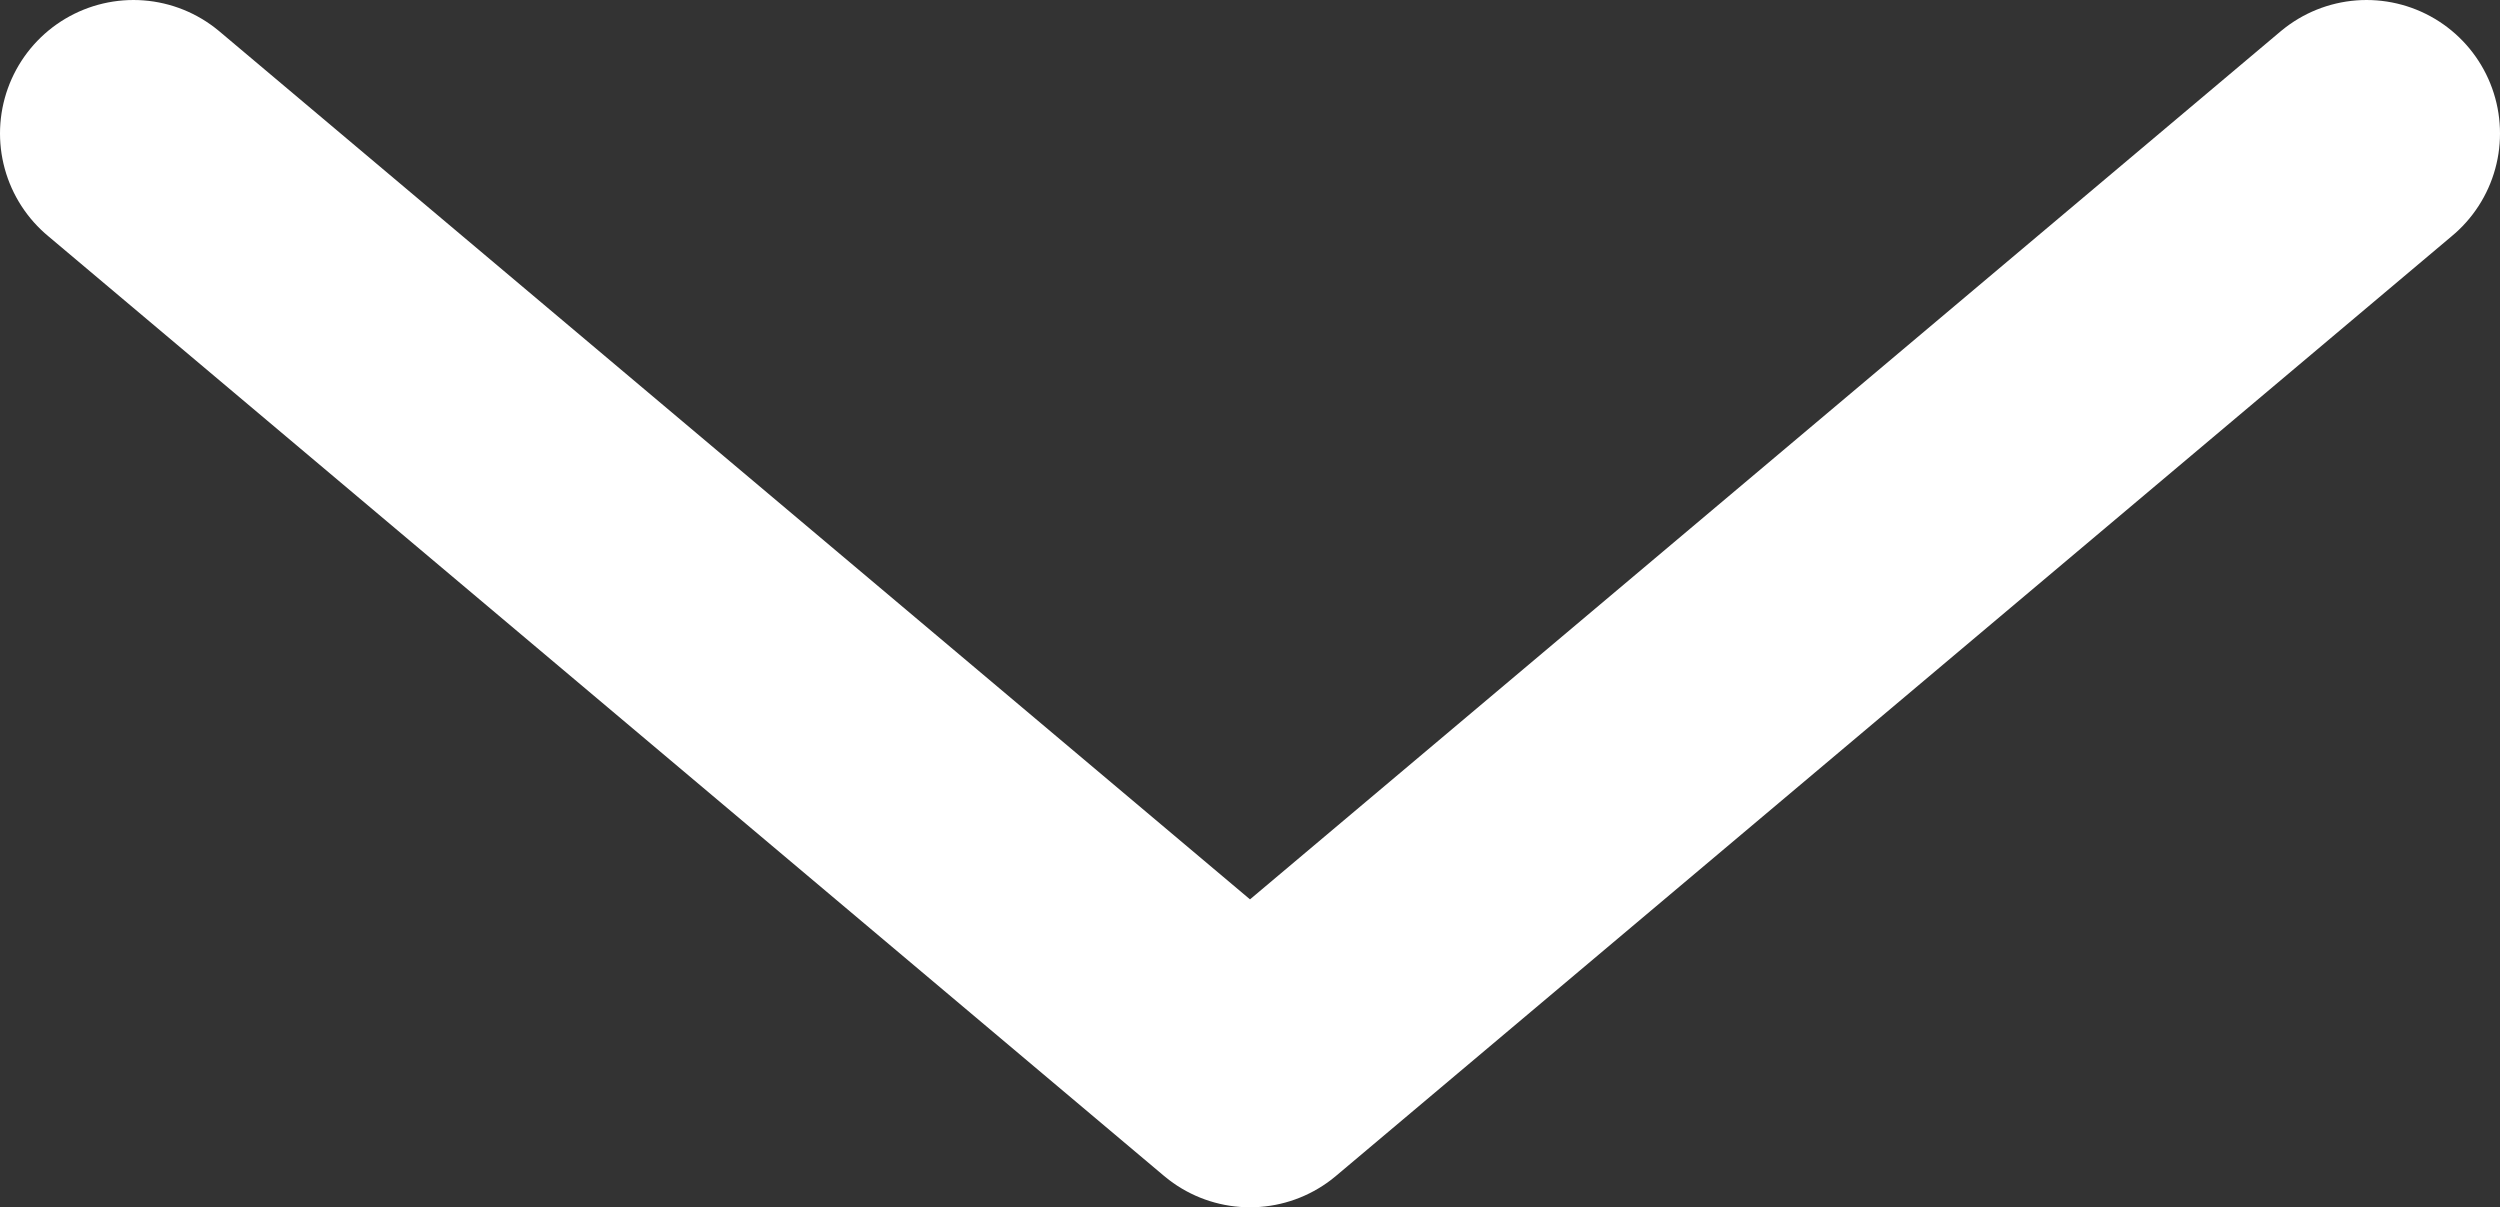 <svg xmlns="http://www.w3.org/2000/svg" viewBox="0 0 28.1 13.57"><rect x="0" y="0" width="28.1" height="13.57" fill="#333333" stroke="none"/><path fill="none" stroke="#fff" stroke-linecap="round" stroke-linejoin="round" stroke-width="3" d="M26.6 1.5L14.05 12.07 1.5 1.5"/></svg>